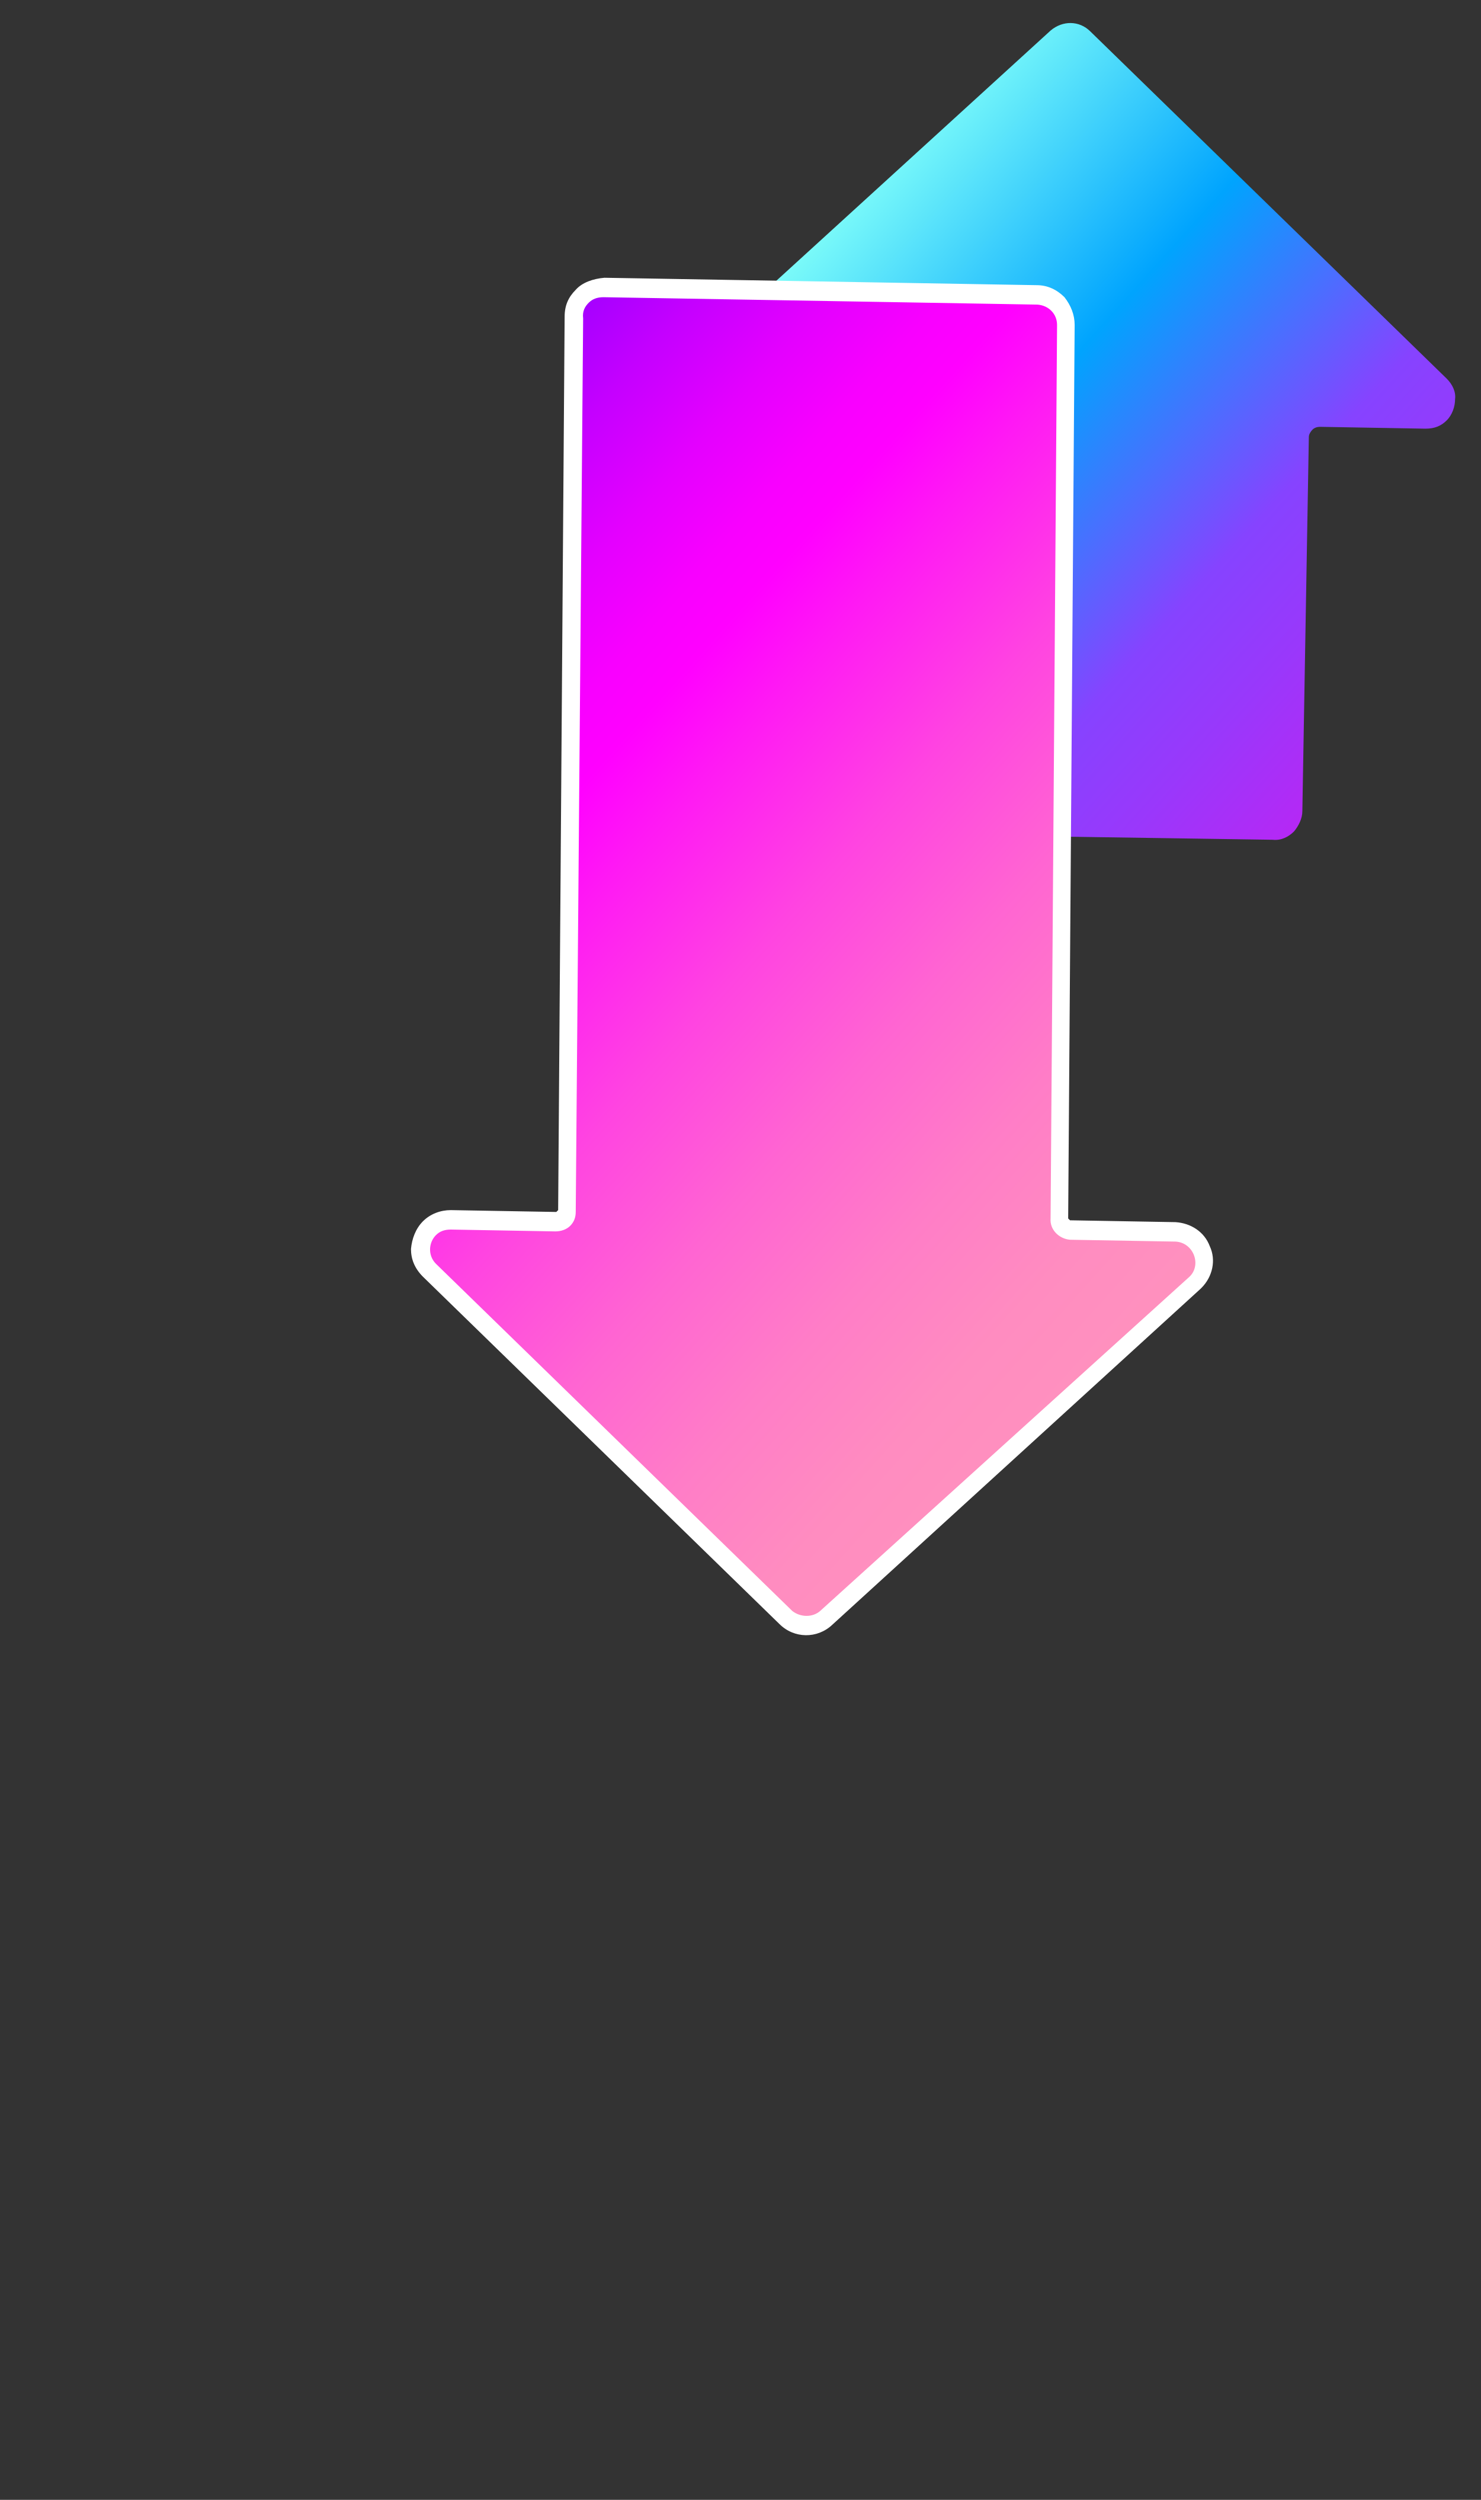 <?xml version="1.0" encoding="utf-8"?>
<!-- Generator: Adobe Illustrator 26.2.1, SVG Export Plug-In . SVG Version: 6.00 Build 0)  -->
<svg version="1.1" id="Layer_1" xmlns="http://www.w3.org/2000/svg" xmlns:xlink="http://www.w3.org/1999/xlink" x="0px" y="0px"
	 width="160px" height="270px" viewBox="0 0 160 270" style="enable-background:new 0 0 160 270;" xml:space="preserve">
<rect x="0" y="0" width="160" height="270" fill="#333333" stroke="none"/>
<style type="text/css">
	.st0{fill:url(#SVGID_1_);}
	.st1{fill:url(#SVGID_00000176023040889132165960000014895355171893013898_);}
	.st2{fill:#FFFFFF;}
</style>
<linearGradient id="SVGID_1_" gradientUnits="userSpaceOnUse" x1="491.976" y1="402.731" x2="430.328" y2="458.239" gradientTransform="matrix(-1 0 0 1 575.497 -374.125)">
	<stop  offset="0" style="stop-color:#81FFF9"/>
	<stop  offset="0.372" style="stop-color:#00A4FE"/>
	<stop  offset="0.693" style="stop-color:#8643FF"/>
	<stop  offset="0.836" style="stop-color:#9938FB"/>
	<stop  offset="1" style="stop-color:#B528F5"/>
</linearGradient>
<path class="st0" d="M73.7,39.6l39.8-36.3c1.3-1.1,3.1-1.1,4.3,0.1l38.5,37.5c0.6,0.6,1,1.4,0.9,2.2c0,0.8-0.3,1.7-0.9,2.3
	c-0.6,0.6-1.3,0.9-2.3,0.9l-11.4-0.2c-0.3,0-0.6,0.1-0.8,0.3c-0.2,0.2-0.4,0.5-0.4,0.8l-0.7,40.4c0,0.8-0.4,1.6-0.9,2.2
	c-0.6,0.6-1.4,1-2.3,0.9L90.6,90c-0.8,0-1.6-0.4-2.2-0.9c-0.6-0.6-0.8-1.4-0.8-2.3l0.7-40.4c0-0.3-0.1-0.6-0.3-0.8
	c-0.2-0.2-0.5-0.4-0.8-0.4l-11.4-0.2c-1.3,0-2.3-0.8-2.8-2C72.5,41.8,72.7,40.5,73.7,39.6C73.6,39.6,73.7,39.6,73.7,39.6z"/>
<g>
	
		<linearGradient id="SVGID_00000056428964508034592000000003315286794500904579_" gradientUnits="userSpaceOnUse" x1="279.007" y1="358.743" x2="189.416" y2="439.41" gradientTransform="matrix(1 0 0 -1 -145.794 492.692)">
		<stop  offset="0" style="stop-color:#FF91BE"/>
		<stop  offset="0.101" style="stop-color:#FF8CC0"/>
		<stop  offset="0.222" style="stop-color:#FF7DC7"/>
		<stop  offset="0.353" style="stop-color:#FF65D2"/>
		<stop  offset="0.491" style="stop-color:#FF44E1"/>
		<stop  offset="0.633" style="stop-color:#FF19F4"/>
		<stop  offset="0.707" style="stop-color:#FF00FF"/>
		<stop  offset="0.758" style="stop-color:#F800FF"/>
		<stop  offset="0.834" style="stop-color:#E400FF"/>
		<stop  offset="0.924" style="stop-color:#C400FF"/>
		<stop  offset="1" style="stop-color:#A300FF"/>
	</linearGradient>
	<path style="fill:url(#SVGID_00000056428964508034592000000003315286794500904579_);" d="M129.1,138.5l-39.8,36.3
		c-1.3,1.1-3.1,1.1-4.3-0.1l-38.5-37.5c-0.6-0.6-1-1.4-0.9-2.2c0-0.8,0.3-1.7,0.9-2.3c0.6-0.6,1.3-0.9,2.3-0.9l11.4,0.2
		c0.3,0,0.6-0.1,0.8-0.3c0.2-0.2,0.4-0.5,0.4-0.8l0.7-96.5c0-0.8,0.4-1.6,0.9-2.2c0.6-0.6,1.4-1,2.3-0.9l46.9,0.8
		c0.8,0,1.6,0.4,2.2,0.9c0.6,0.6,0.8,1.4,0.8,2.3l-0.7,96.5c0,0.3,0.1,0.6,0.3,0.8c0.2,0.2,0.5,0.4,0.8,0.4l11.4,0.2
		c1.3,0,2.3,0.8,2.8,2C130.3,136.3,130,137.6,129.1,138.5C129.2,138.4,129.1,138.5,129.1,138.5z"/>
	<path class="st2" d="M63.6,32.7c0.4-0.4,0.9-0.6,1.6-0.6l46.9,0.8c1.2,0.1,2.1,1,2.1,2.2l-0.7,96.5c-0.1,1.2,0.9,2.2,2.1,2.3
		l11.4,0.2c1.9,0.1,2.8,2.4,1.6,3.7l-0.1,0.1L88.6,174c-0.8,0.7-2.1,0.7-3,0l-38.5-37.5c-0.9-0.9-0.8-2.3,0-3.1
		c0.4-0.4,0.9-0.6,1.6-0.6L60,133c0.6,0,1.2-0.2,1.6-0.6c0.4-0.4,0.6-0.9,0.6-1.5L63,34.4C62.9,33.6,63.2,33.1,63.6,32.7 M62.2,31.3
		L62.2,31.3C61.4,32.1,61,33,61,34.2l-0.7,96.5c0,0,0,0-0.1,0.1c-0.1,0.1-0.1,0.1-0.1,0.1l-11.4-0.2c-1.1,0-2.2,0.4-3,1.2
		c-0.8,0.8-1.2,1.9-1.3,3c0,1.1,0.4,2.1,1.3,3l38.5,37.5c1.6,1.6,4.1,1.6,5.7,0.1l39.8-36.3c0.1-0.1,0.1-0.1,0.1-0.1
		c1.2-1.2,1.6-3,0.9-4.5c-0.6-1.6-2.1-2.5-3.7-2.6l-11.4-0.2c0,0,0,0-0.1-0.1s-0.1-0.1-0.1-0.1l0.7-96.5c0-1.1-0.4-2.1-1.1-3
		c-0.8-0.8-1.8-1.3-3-1.3L65.3,30C64.1,30.1,62.9,30.5,62.2,31.3L62.2,31.3z"/>
</g>
</svg>
